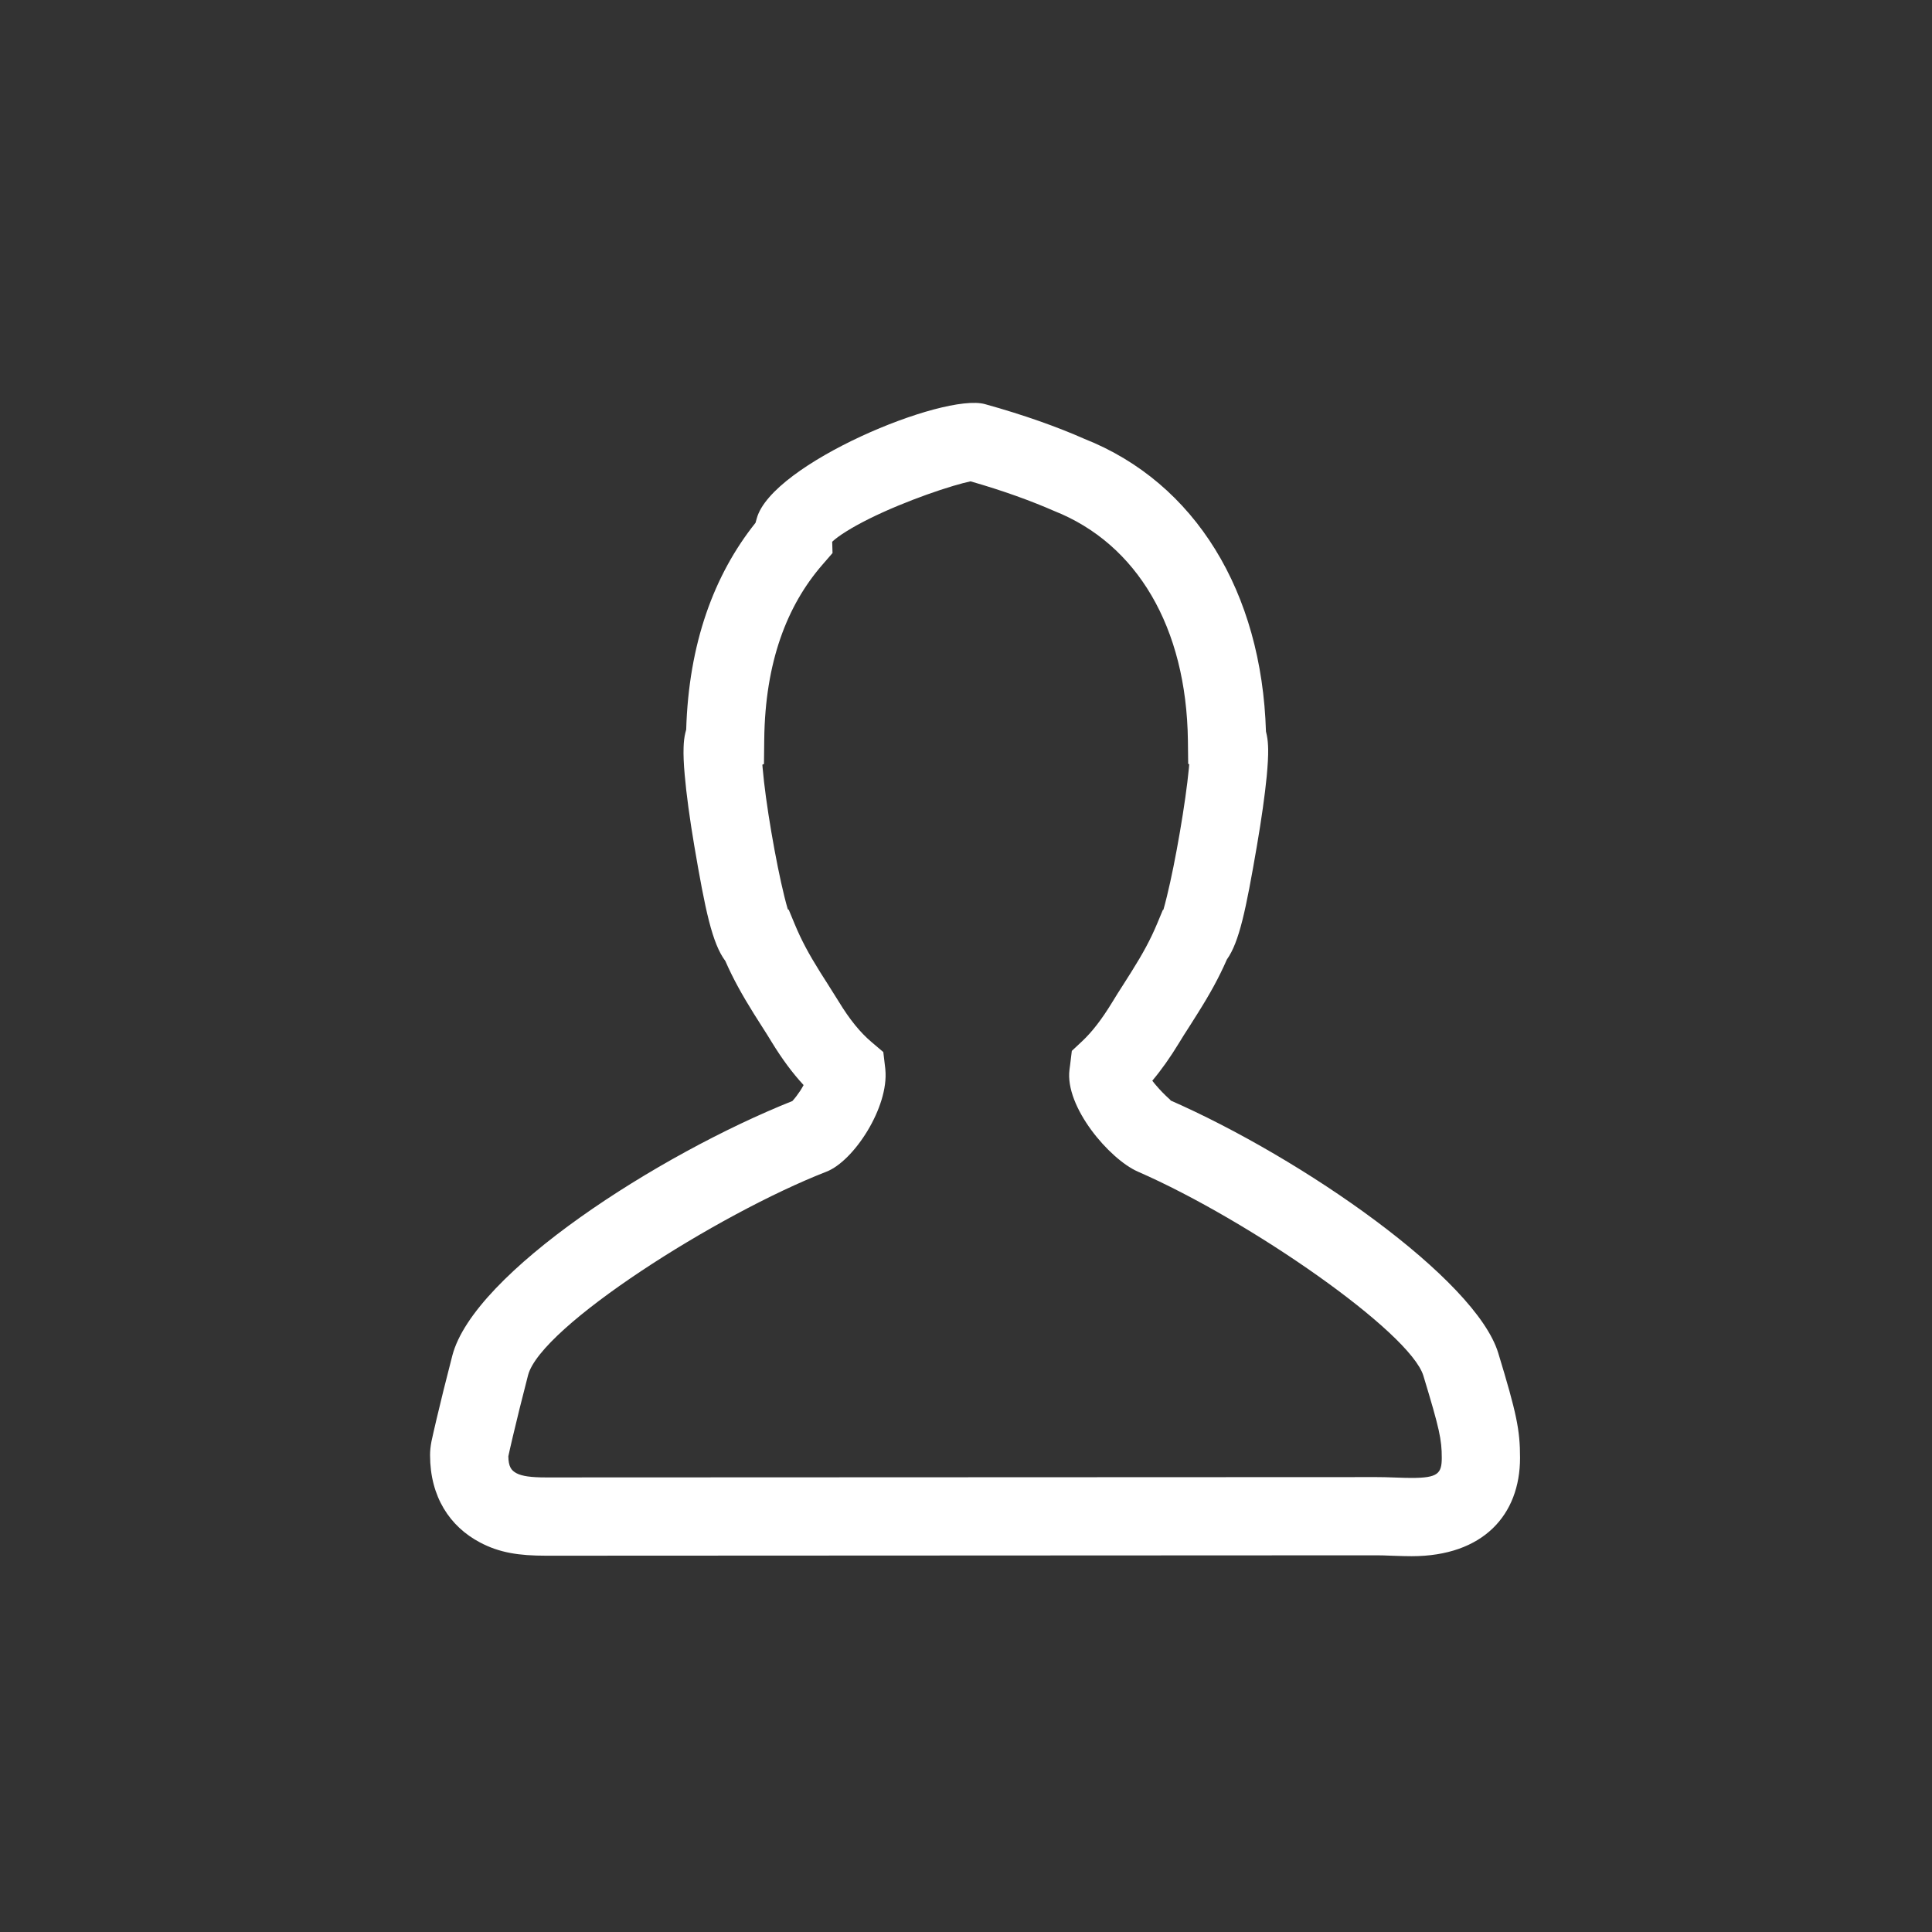 <svg width="35" height="35" viewBox="0 0 35 35" fill="none" xmlns="http://www.w3.org/2000/svg">
<rect x="0" y="0" width="35" height="35" fill="#333333" stroke="none"/>
<g id="icons/user">
<path id="Stroke 1" fill-rule="evenodd" clip-rule="evenodd" d="M27.537 26.41C27.537 25.904 27.474 25.602 27.142 24.511C26.735 23.172 23.609 20.987 21.183 19.926C21.224 19.944 21.208 19.931 21.183 19.908C21.179 19.905 21.174 19.901 21.17 19.897C21.098 19.832 21.019 19.751 20.95 19.67C20.922 19.638 20.897 19.607 20.875 19.578C21.04 19.382 21.199 19.157 21.358 18.896C21.414 18.803 21.463 18.725 21.562 18.572C21.631 18.464 21.657 18.422 21.694 18.363C21.919 18.006 22.08 17.715 22.226 17.382C22.45 17.068 22.571 16.484 22.771 15.318C22.851 14.851 22.915 14.403 22.948 14.061C22.966 13.866 22.976 13.703 22.974 13.573C22.972 13.482 22.966 13.401 22.95 13.322C22.945 13.298 22.94 13.274 22.934 13.251C22.858 10.728 21.655 8.746 19.644 7.95C19.165 7.738 18.557 7.519 17.843 7.321C17.088 7.113 13.986 8.4 13.71 9.389C13.702 9.413 13.694 9.441 13.687 9.471C12.932 10.417 12.477 11.661 12.431 13.218C12.426 13.236 12.421 13.255 12.416 13.274C12.396 13.357 12.387 13.441 12.384 13.537C12.379 13.671 12.386 13.838 12.404 14.037C12.434 14.385 12.496 14.839 12.576 15.313C12.776 16.489 12.901 17.089 13.14 17.409C13.282 17.732 13.44 18.017 13.657 18.365C13.694 18.423 13.722 18.467 13.787 18.57C13.876 18.709 13.928 18.791 13.982 18.881C14.165 19.18 14.354 19.437 14.558 19.657C14.54 19.69 14.52 19.725 14.496 19.762C14.45 19.831 14.4 19.897 14.355 19.946C11.928 20.915 8.582 23.061 8.194 24.559C8.078 25.006 7.984 25.388 7.909 25.706C7.863 25.901 7.838 26.014 7.817 26.11C7.799 26.204 7.791 26.281 7.791 26.361C7.791 27.115 8.149 27.654 8.694 27.942C9.048 28.13 9.4 28.183 9.893 28.183L24.936 28.176C25.015 28.176 25.086 28.178 25.23 28.184C25.383 28.189 25.474 28.192 25.572 28.192C26.87 28.192 27.537 27.443 27.537 26.41ZM9.357 26.689C9.26 26.637 9.212 26.569 9.209 26.382C9.225 26.309 9.247 26.207 9.289 26.03C9.361 25.723 9.453 25.351 9.566 24.914C9.794 24.032 12.993 21.997 14.972 21.226C15.469 21.033 16.104 20.059 16.039 19.377C16.038 19.365 16.038 19.36 16.037 19.354C16.037 19.35 16.036 19.345 16.035 19.337L16.002 19.059L15.79 18.879C15.585 18.706 15.392 18.47 15.193 18.142C15.131 18.042 15.076 17.954 14.983 17.808C14.92 17.709 14.893 17.668 14.859 17.613C14.652 17.282 14.518 17.033 14.396 16.739L14.289 16.481L14.272 16.473C14.253 16.409 14.232 16.332 14.21 16.243C14.133 15.932 14.048 15.511 13.974 15.076C13.899 14.637 13.842 14.22 13.816 13.915C13.814 13.893 13.812 13.873 13.811 13.853L13.84 13.84L13.845 13.391C13.862 11.999 14.254 10.971 14.9 10.229L15.082 10.019L15.076 9.814C15.13 9.763 15.216 9.699 15.327 9.63C15.565 9.48 15.896 9.316 16.275 9.159C16.613 9.019 16.971 8.891 17.27 8.802C17.396 8.765 17.504 8.736 17.582 8.72C18.176 8.89 18.682 9.075 19.098 9.257C20.598 9.852 21.493 11.363 21.52 13.414L21.525 13.837L21.544 13.846C21.542 13.871 21.539 13.898 21.537 13.925C21.508 14.229 21.449 14.643 21.374 15.078C21.3 15.51 21.216 15.928 21.14 16.237C21.117 16.332 21.095 16.414 21.076 16.481L21.065 16.487L20.966 16.725C20.842 17.022 20.705 17.273 20.494 17.609C20.46 17.664 20.434 17.704 20.368 17.808C20.264 17.97 20.21 18.055 20.147 18.16C19.957 18.471 19.781 18.697 19.606 18.861L19.417 19.038L19.386 19.294C19.381 19.331 19.381 19.331 19.375 19.376C19.287 20.051 20.097 20.997 20.611 21.224C22.652 22.115 25.547 24.137 25.786 24.923C26.079 25.889 26.119 26.079 26.119 26.41C26.119 26.695 26.048 26.774 25.572 26.774C25.497 26.774 25.419 26.772 25.283 26.767C25.123 26.761 25.039 26.759 24.936 26.759L9.893 26.765C9.613 26.765 9.456 26.741 9.357 26.689Z" fill="white"/>
</g>
</svg>
